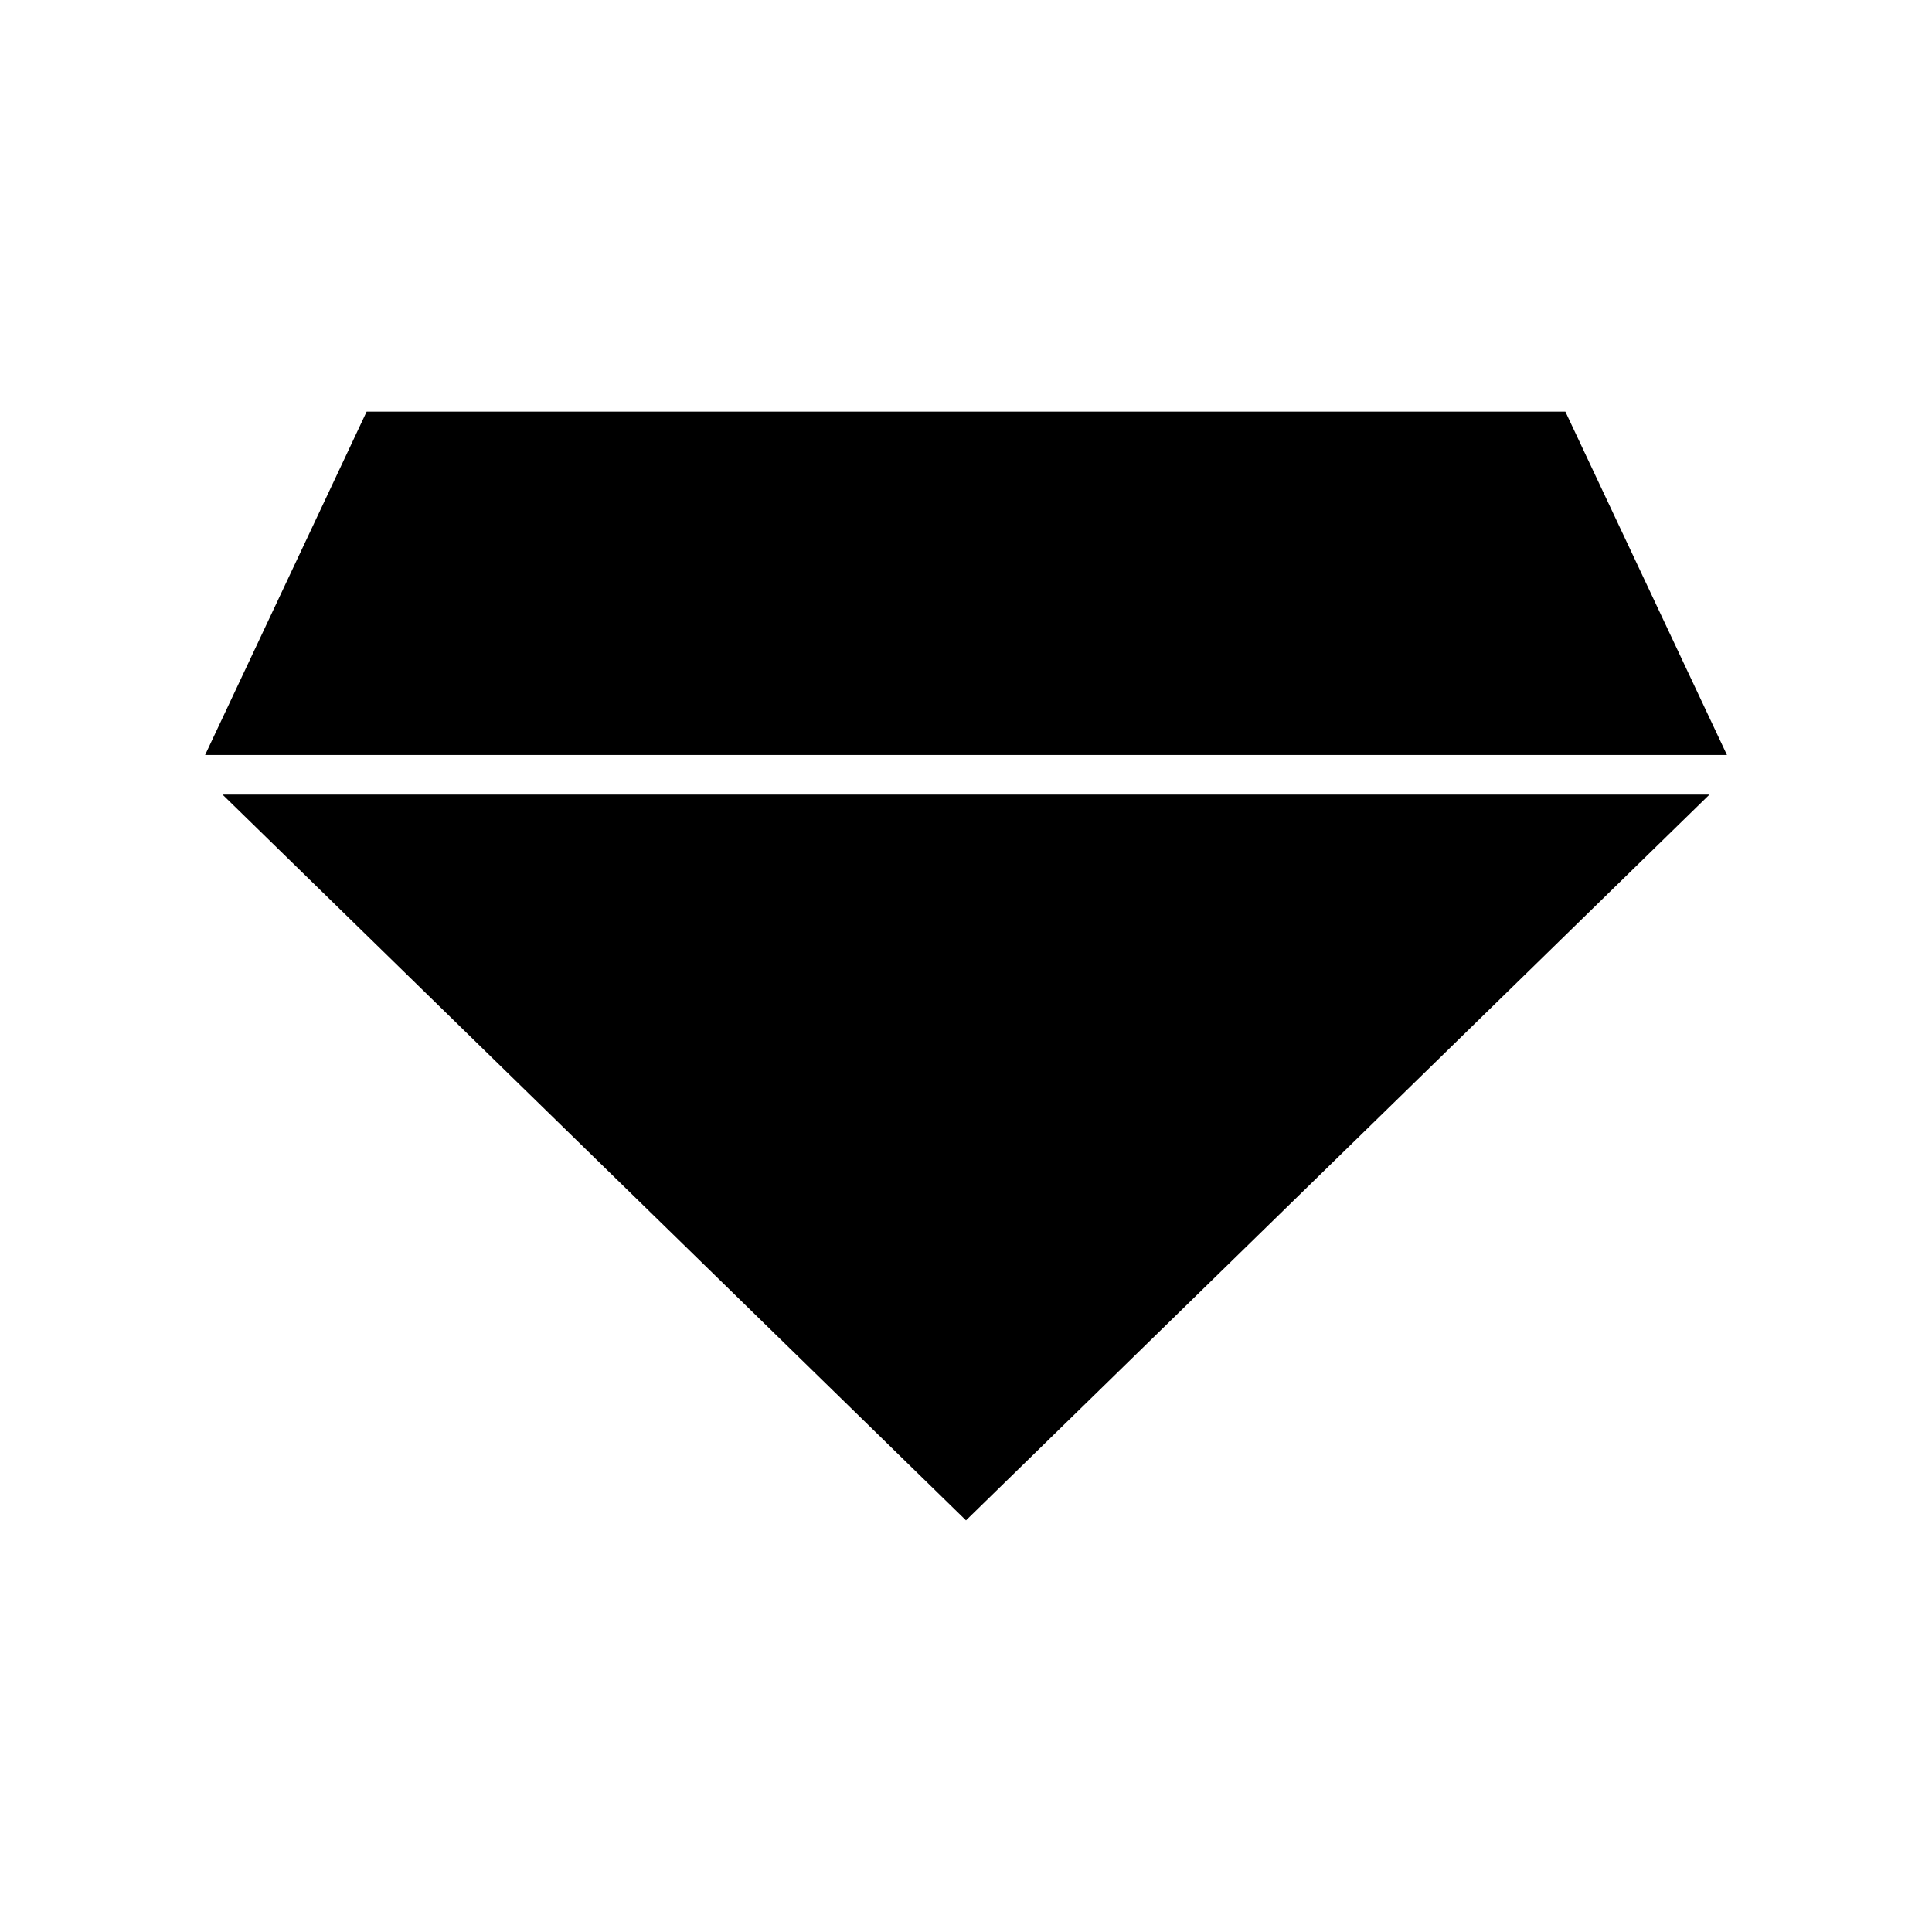 <?xml version="1.0" encoding="UTF-8"?>
<!-- Uploaded to: SVG Repo, www.svgrepo.com, Generator: SVG Repo Mixer Tools -->
<svg fill="#000000" width="800px" height="800px" version="1.1" viewBox="144 144 512 512" xmlns="http://www.w3.org/2000/svg">
 <g>
  <path d="m400 546.91 197.03-192.34h-394.06z"/>
  <path d="m558.84 253.09h-317.68l-42.805 90.98h403.3z"/>
 </g>
</svg>
